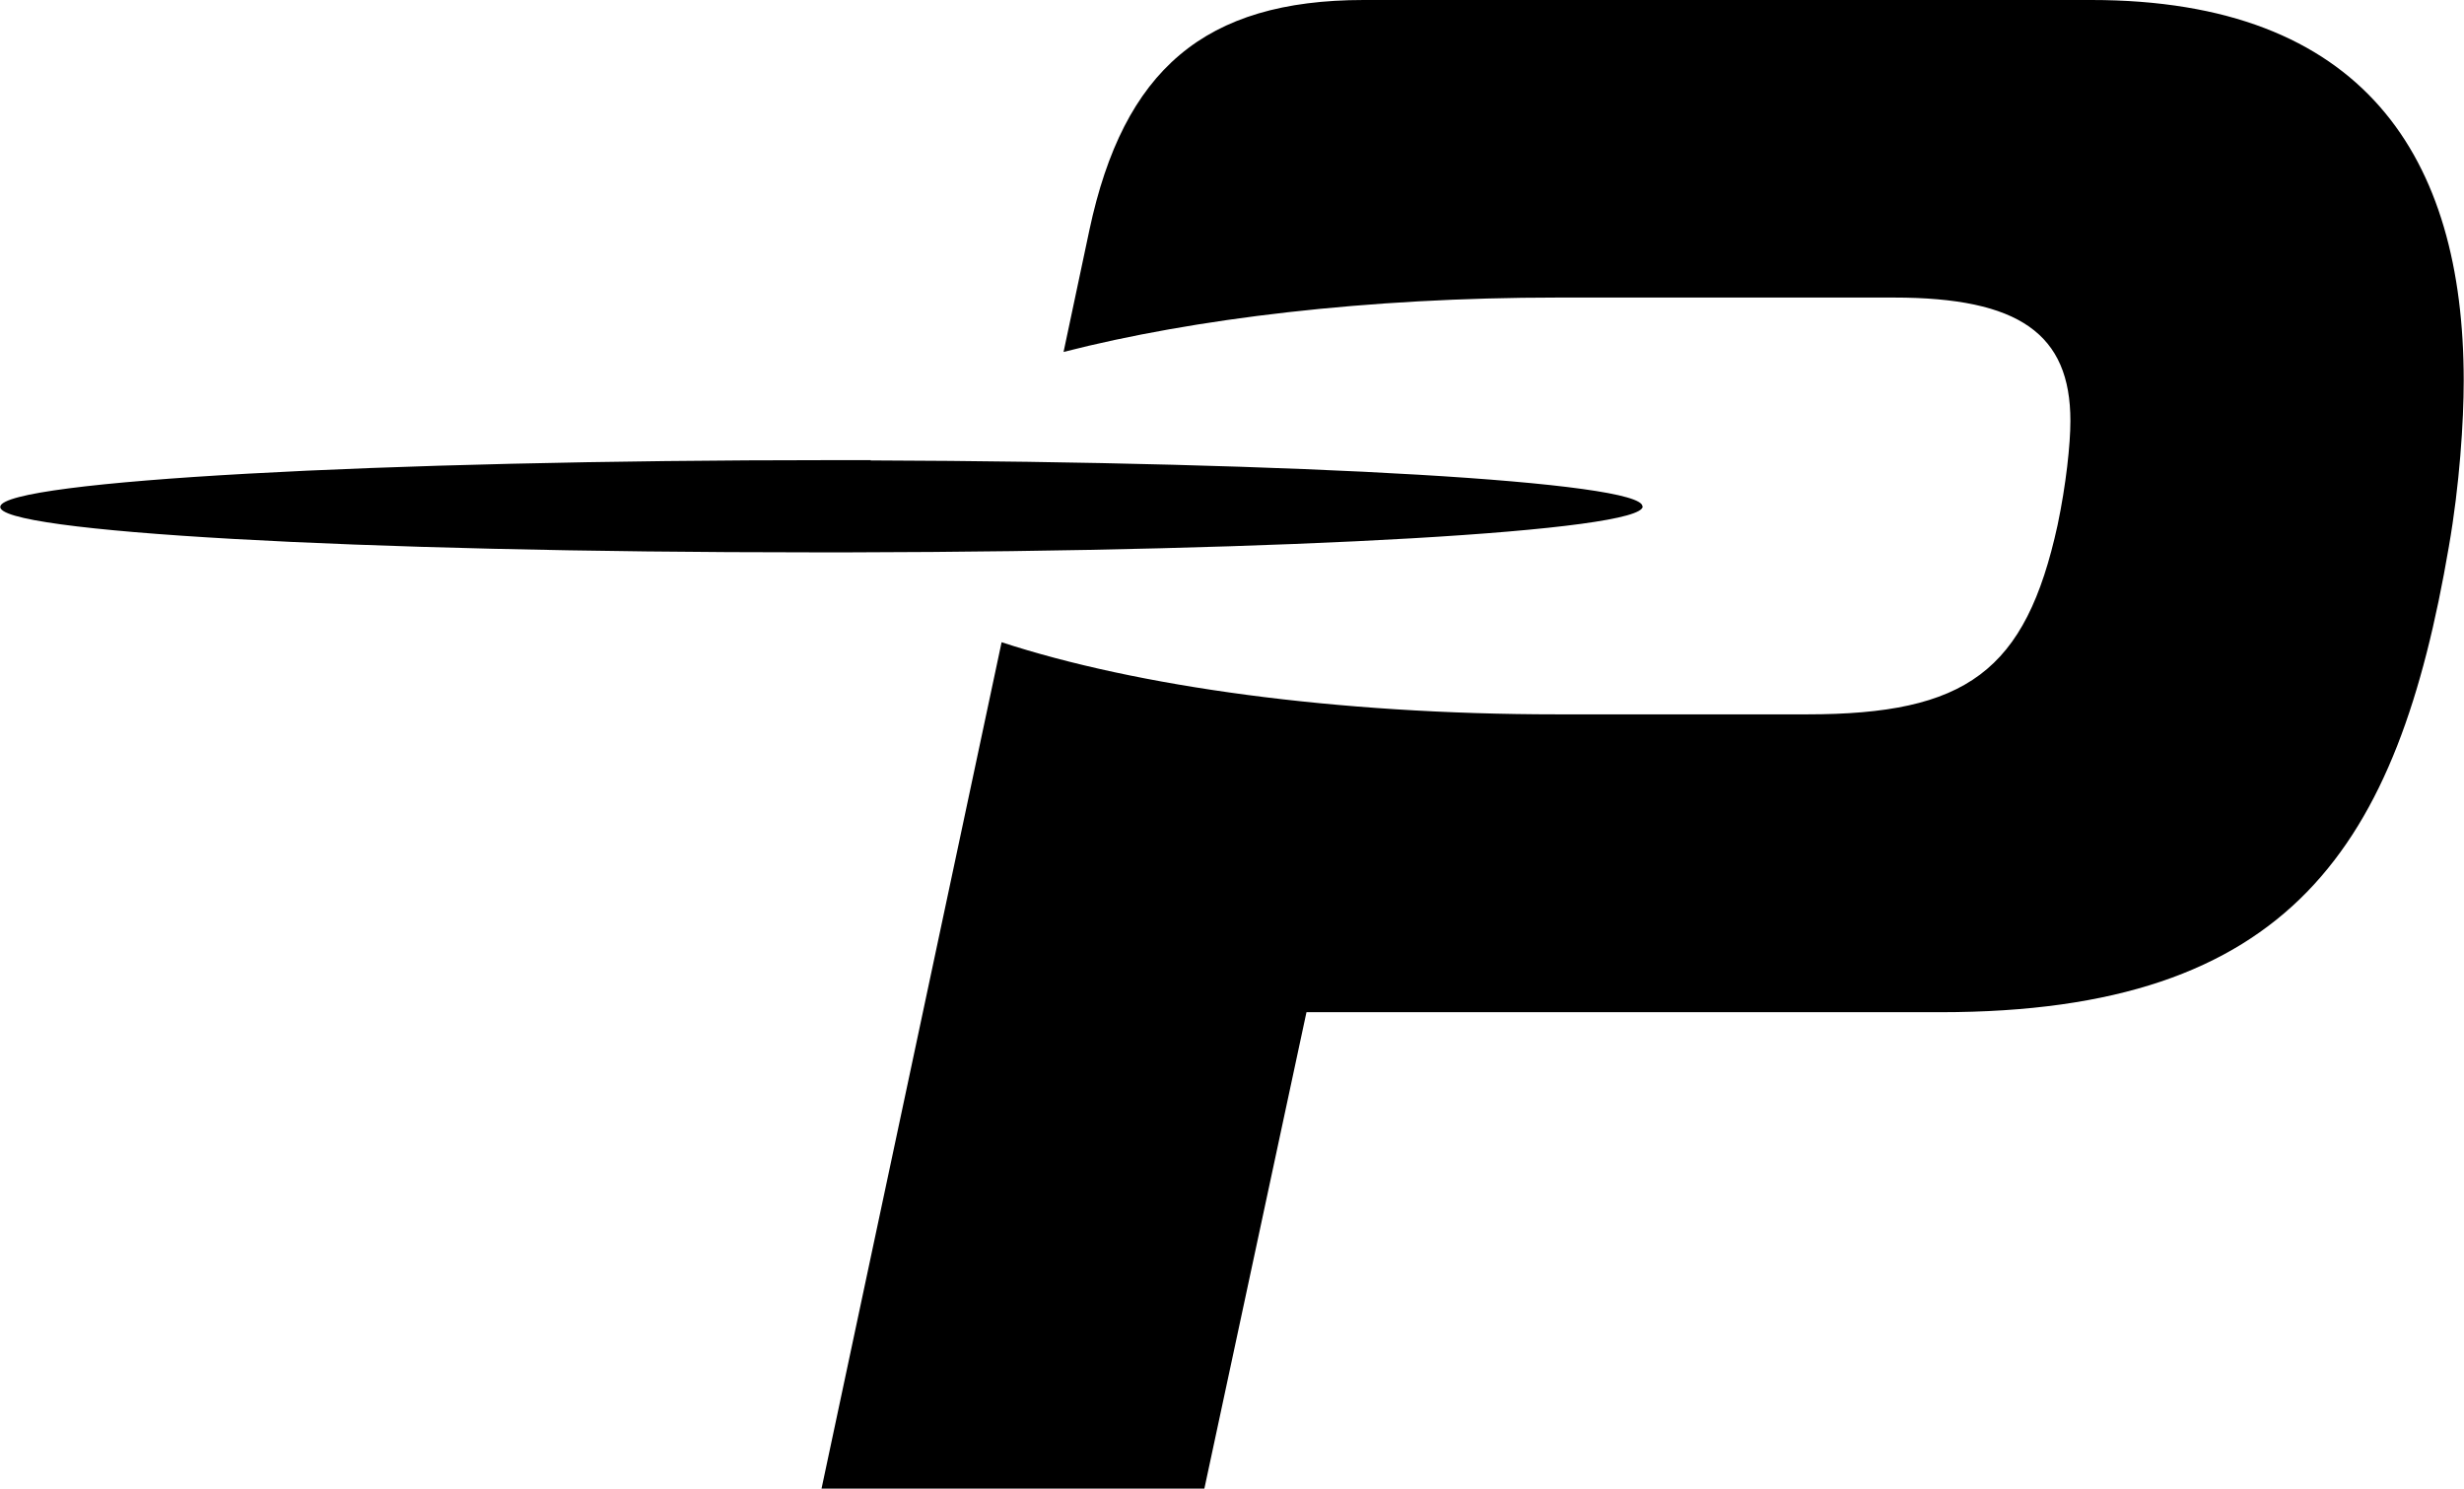 <svg xmlns="http://www.w3.org/2000/svg" viewBox="0 0 847 512"><path d="M718.9 0H468.8c-54.8 0-82.6 24.1-94.3 79l-8.9 42c44.9-11.5 104.4-18.7 169.8-18.7c0 0 .1 0 .1 0H651c43.1 0 60.7 12.5 60.7 42.4c0 8.1-1.5 22-4.4 35.8c-11 50.4-31.4 65.1-86.2 65.1H535.4v0c-76.4 0-144.7-9.6-191.1-24.8l-61.9 291H414l35.1-163.8H667c120.7 0 157.2-57 174.8-160.1c3.7-21.2 5.1-43.1 5.1-57C846.9 54.1 812.6 0 718.9 0M564.6 174.1c0-8.5-117.4-15.3-265.3-15.8l0-.1c-4.5 0-9 0-13.6 0C129.9 158.2 2 165.3 .1 174.1s123 15.8 278.9 15.8c4.5 0 9 0 13.6 0l0 0c151.2-.3 272.1-7.3 272.1-15.8"/></svg>